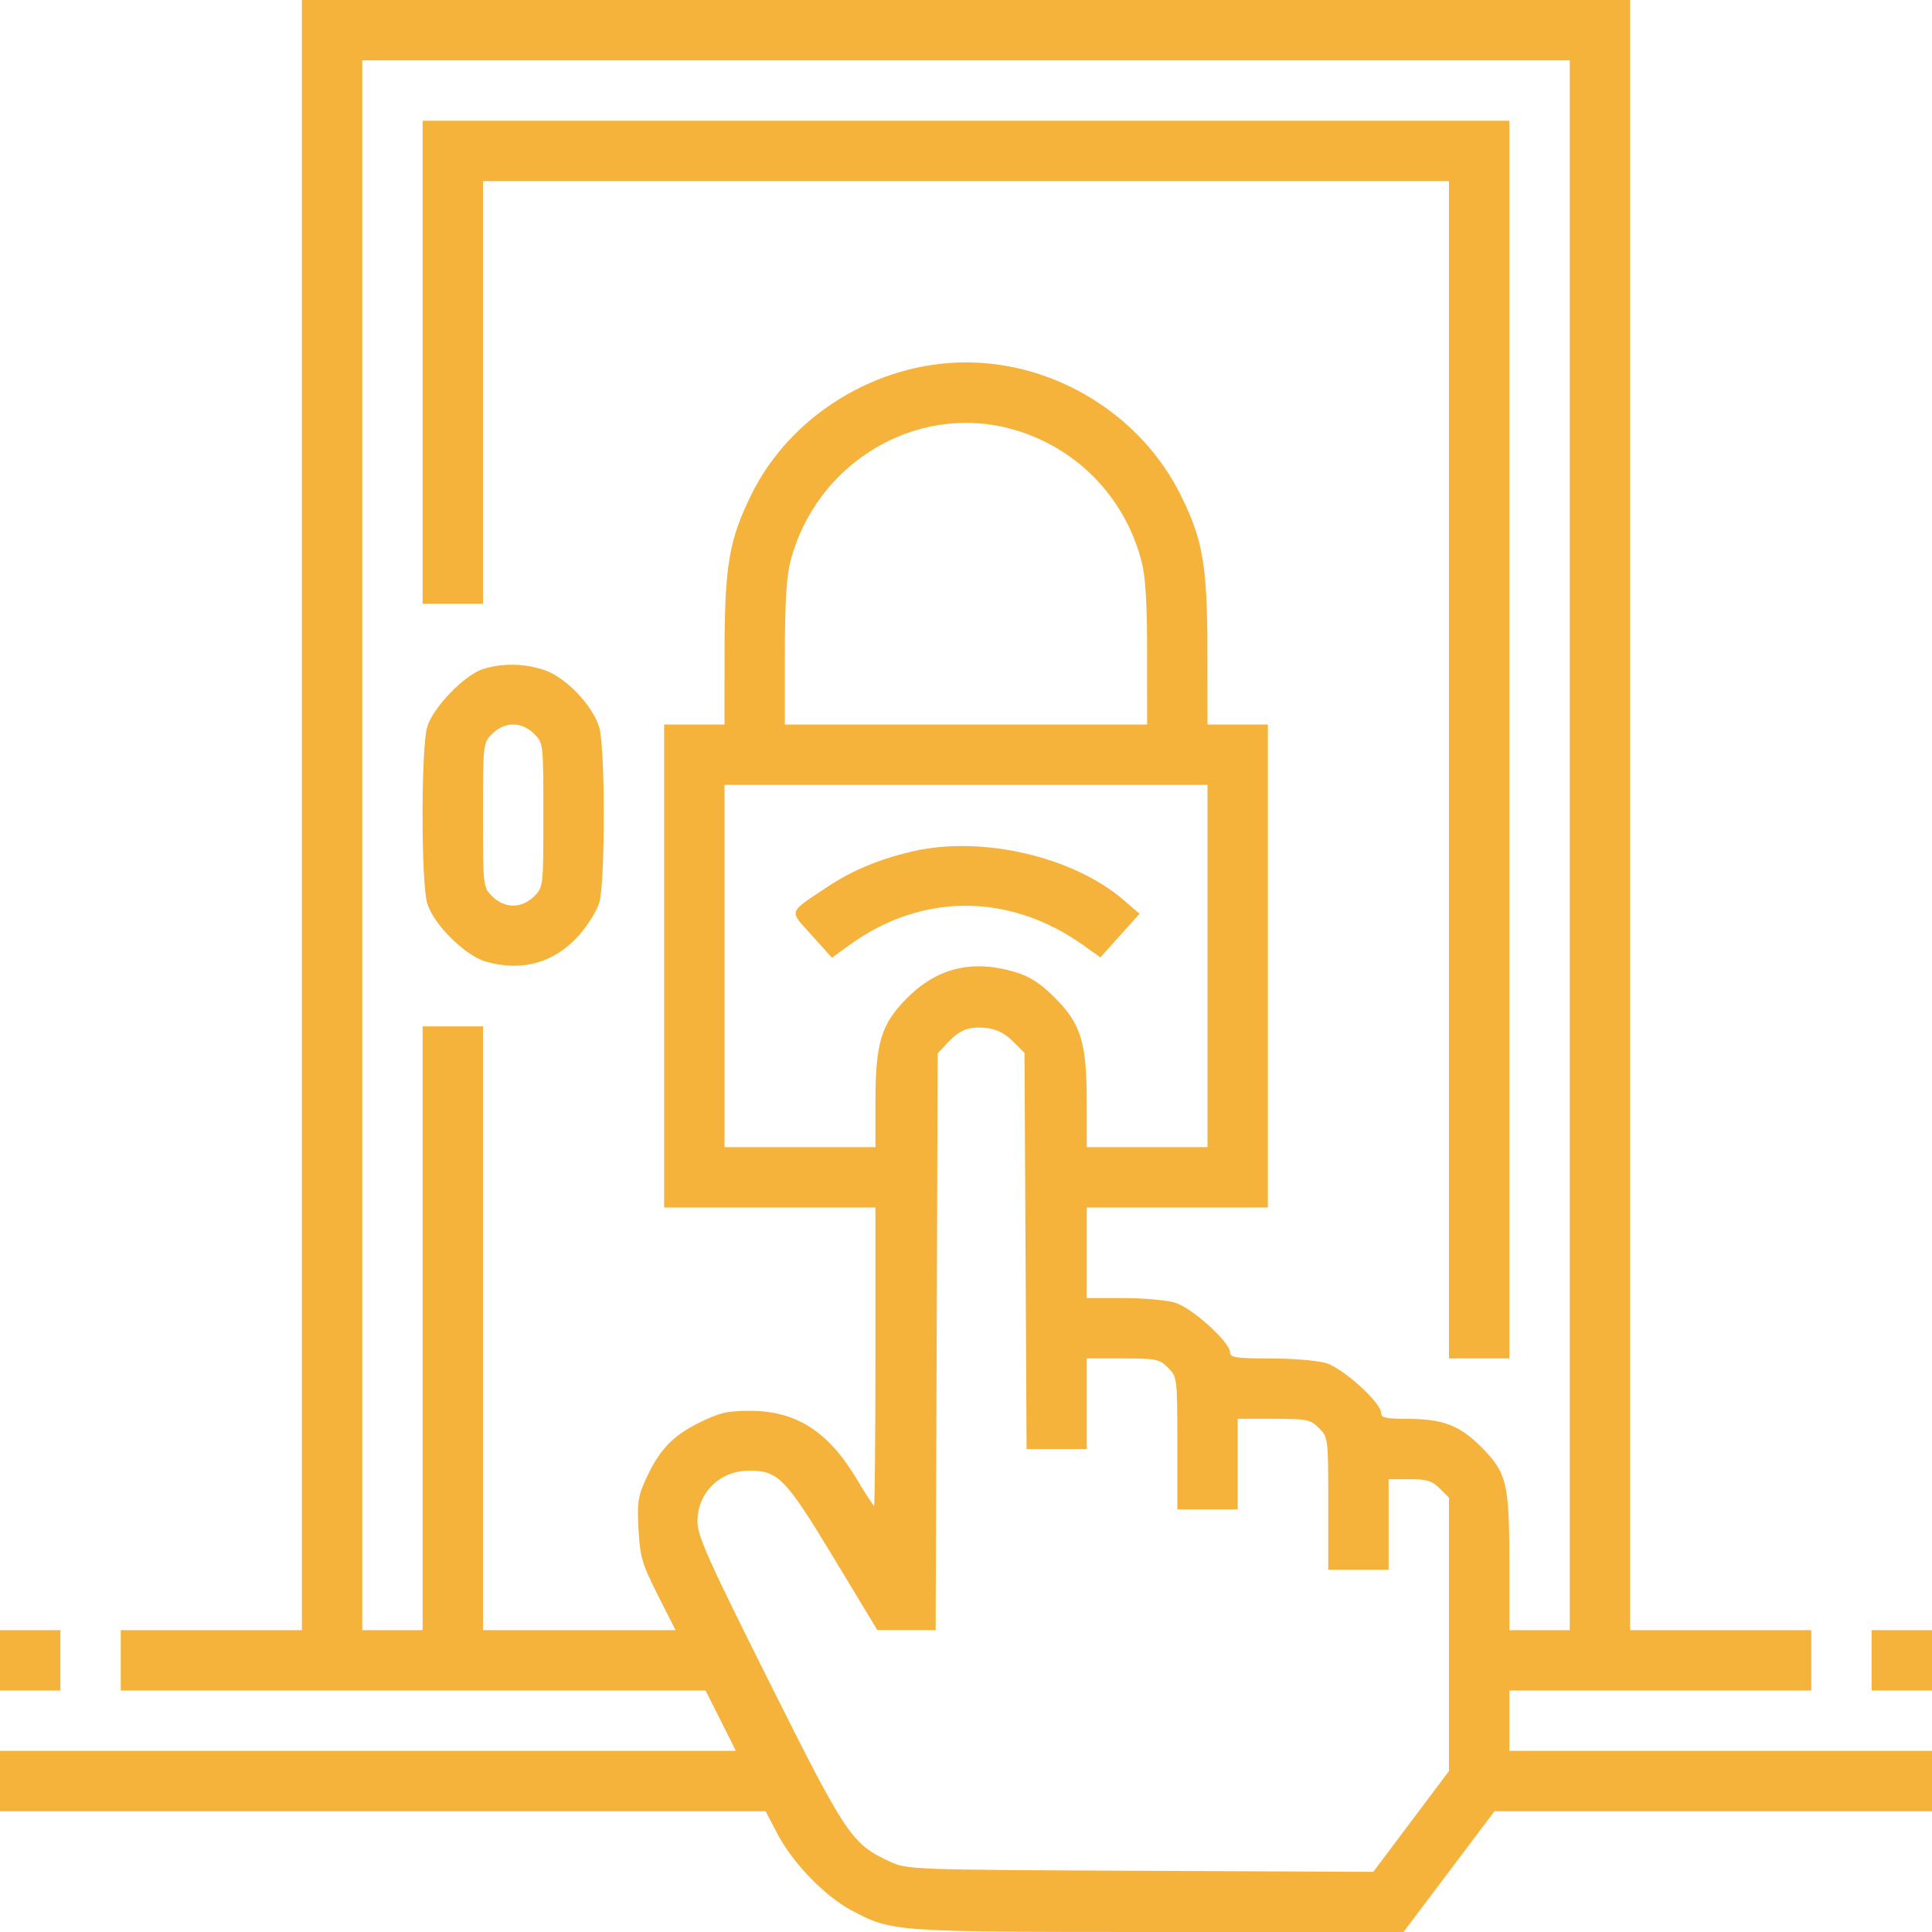<svg xmlns="http://www.w3.org/2000/svg" width="512" height="512" fill="none"><g clip-path="url(#a)"><path fill="#F5B33B" fill-rule="evenodd" d="M80 216v216H32v16h154.978l4.022 8 4.022 8H0v16h202.883l3.291 6.25c3.955 7.511 12.45 16.255 19.401 19.971 10.777 5.762 11.024 5.779 81.612 5.779h64.766L384 496l12.047-16H512v-16H400v-16h80v-16h-48V0H80zm336 8v208h-16v-17.634c0-21.322-.673-24.106-7.466-30.9-5.824-5.824-10.201-7.466-19.9-7.466-5.353 0-6.634-.302-6.634-1.565 0-2.724-10.143-11.897-14.616-13.219-2.264-.669-8.901-1.216-14.75-1.216-8.983 0-10.634-.243-10.634-1.565 0-2.724-10.143-11.897-14.616-13.219-2.264-.669-8.451-1.216-13.75-1.216H288v-24h48V192h-16l-.017-19.25c-.021-22.95-1.198-29.786-7.185-41.75-10.554-21.087-33.099-34.965-56.798-34.965-23.709 0-46.535 14.049-56.862 34.999-5.932 12.032-7.1 18.876-7.121 41.716L192 192h-16v128h56v39.5c0 21.725-.174 39.5-.386 39.5s-2.214-3.076-4.447-6.836c-7.579-12.757-16.073-18.243-28.305-18.282-5.986-.019-8.149.477-13.436 3.08-7.164 3.527-10.673 7.205-14.206 14.89-2.148 4.674-2.403 6.385-2.007 13.5.403 7.256.965 9.16 5.13 17.398l4.677 9.25H128V272h-16v160H96V16h320zM112 96v64h16V48h256v312h16V32H112zm155.458 17.531c17.248 4.493 30.533 17.821 35.05 35.162 1.066 4.093 1.492 11.088 1.492 24.517V192h-96v-18.79c0-13.429.426-20.424 1.492-24.517 6.73-25.84 32.873-41.698 57.966-35.162M128 177.307c-4.908 1.547-13.279 10.215-14.784 15.309-1.646 5.57-1.646 41.198 0 46.768 1.623 5.493 9.907 13.777 15.4 15.4 9.547 2.821 18.191.449 24.683-6.772 2.378-2.645 4.858-6.594 5.512-8.776 1.601-5.343 1.601-41.129 0-46.472-1.742-5.815-8.844-13.246-14.501-15.174-5.285-1.801-11.17-1.903-16.31-.283m13.545 17.148C143.98 196.889 144 197.064 144 216s-.02 19.111-2.455 21.545C139.998 239.093 137.948 240 136 240s-3.998-.907-5.545-2.455C128.02 235.111 128 234.936 128 216s.02-19.111 2.455-21.545c1.547-1.548 3.597-2.455 5.545-2.455s3.998.907 5.545 2.455M320 256v48h-32v-11.818c0-15.854-1.511-20.823-8.435-27.747-3.921-3.921-6.633-5.675-10.599-6.852-11.256-3.343-20.574-1.106-28.531 6.852-6.924 6.924-8.435 11.893-8.435 27.747V304h-40v-96h128zm-77.5-30.518c-8.918 1.967-16.584 5.111-23.146 9.494-10.699 7.147-10.347 6.075-4.235 12.881l5.356 5.965 4.513-3.286c19.204-13.981 42.455-14.002 62.07-.056l4.558 3.241 5.192-5.783 5.192-5.782-4.25-3.657c-13.217-11.372-37.145-17.009-55.25-13.017m25.907 50.462 3.093 3.093.276 52.482.276 52.481H288v-24h9.545c8.802 0 9.737.191 12 2.455 2.42 2.419 2.455 2.704 2.455 20V400h16v-24h9.545c8.802 0 9.737.191 12 2.455 2.42 2.419 2.455 2.704 2.455 20V416h16v-24h5.545c4.555 0 5.985.439 8 2.455l2.455 2.454v72.418l-10.035 13.366-10.035 13.365-61.715-.279c-60.629-.274-61.796-.317-66.337-2.416-10.207-4.719-11.553-6.724-32.063-47.733-16.186-32.362-18.982-38.614-18.982-42.441 0-7.52 5.79-13.319 13.413-13.434 7.936-.12 9.826 1.8 22.628 22.985l11.626 19.239 7.732.011 7.731.01.269-76.42.268-76.42 2.5-2.689c3.345-3.599 5.74-4.527 10.407-4.033 2.675.283 4.881 1.388 7 3.506M0 440v8h16v-16H0zm496 0v8h16v-16h-16z" clip-rule="evenodd"/></g><defs><clipPath id="a"><path fill="#fff" d="M0 0h512v512H0z"/></clipPath></defs></svg>